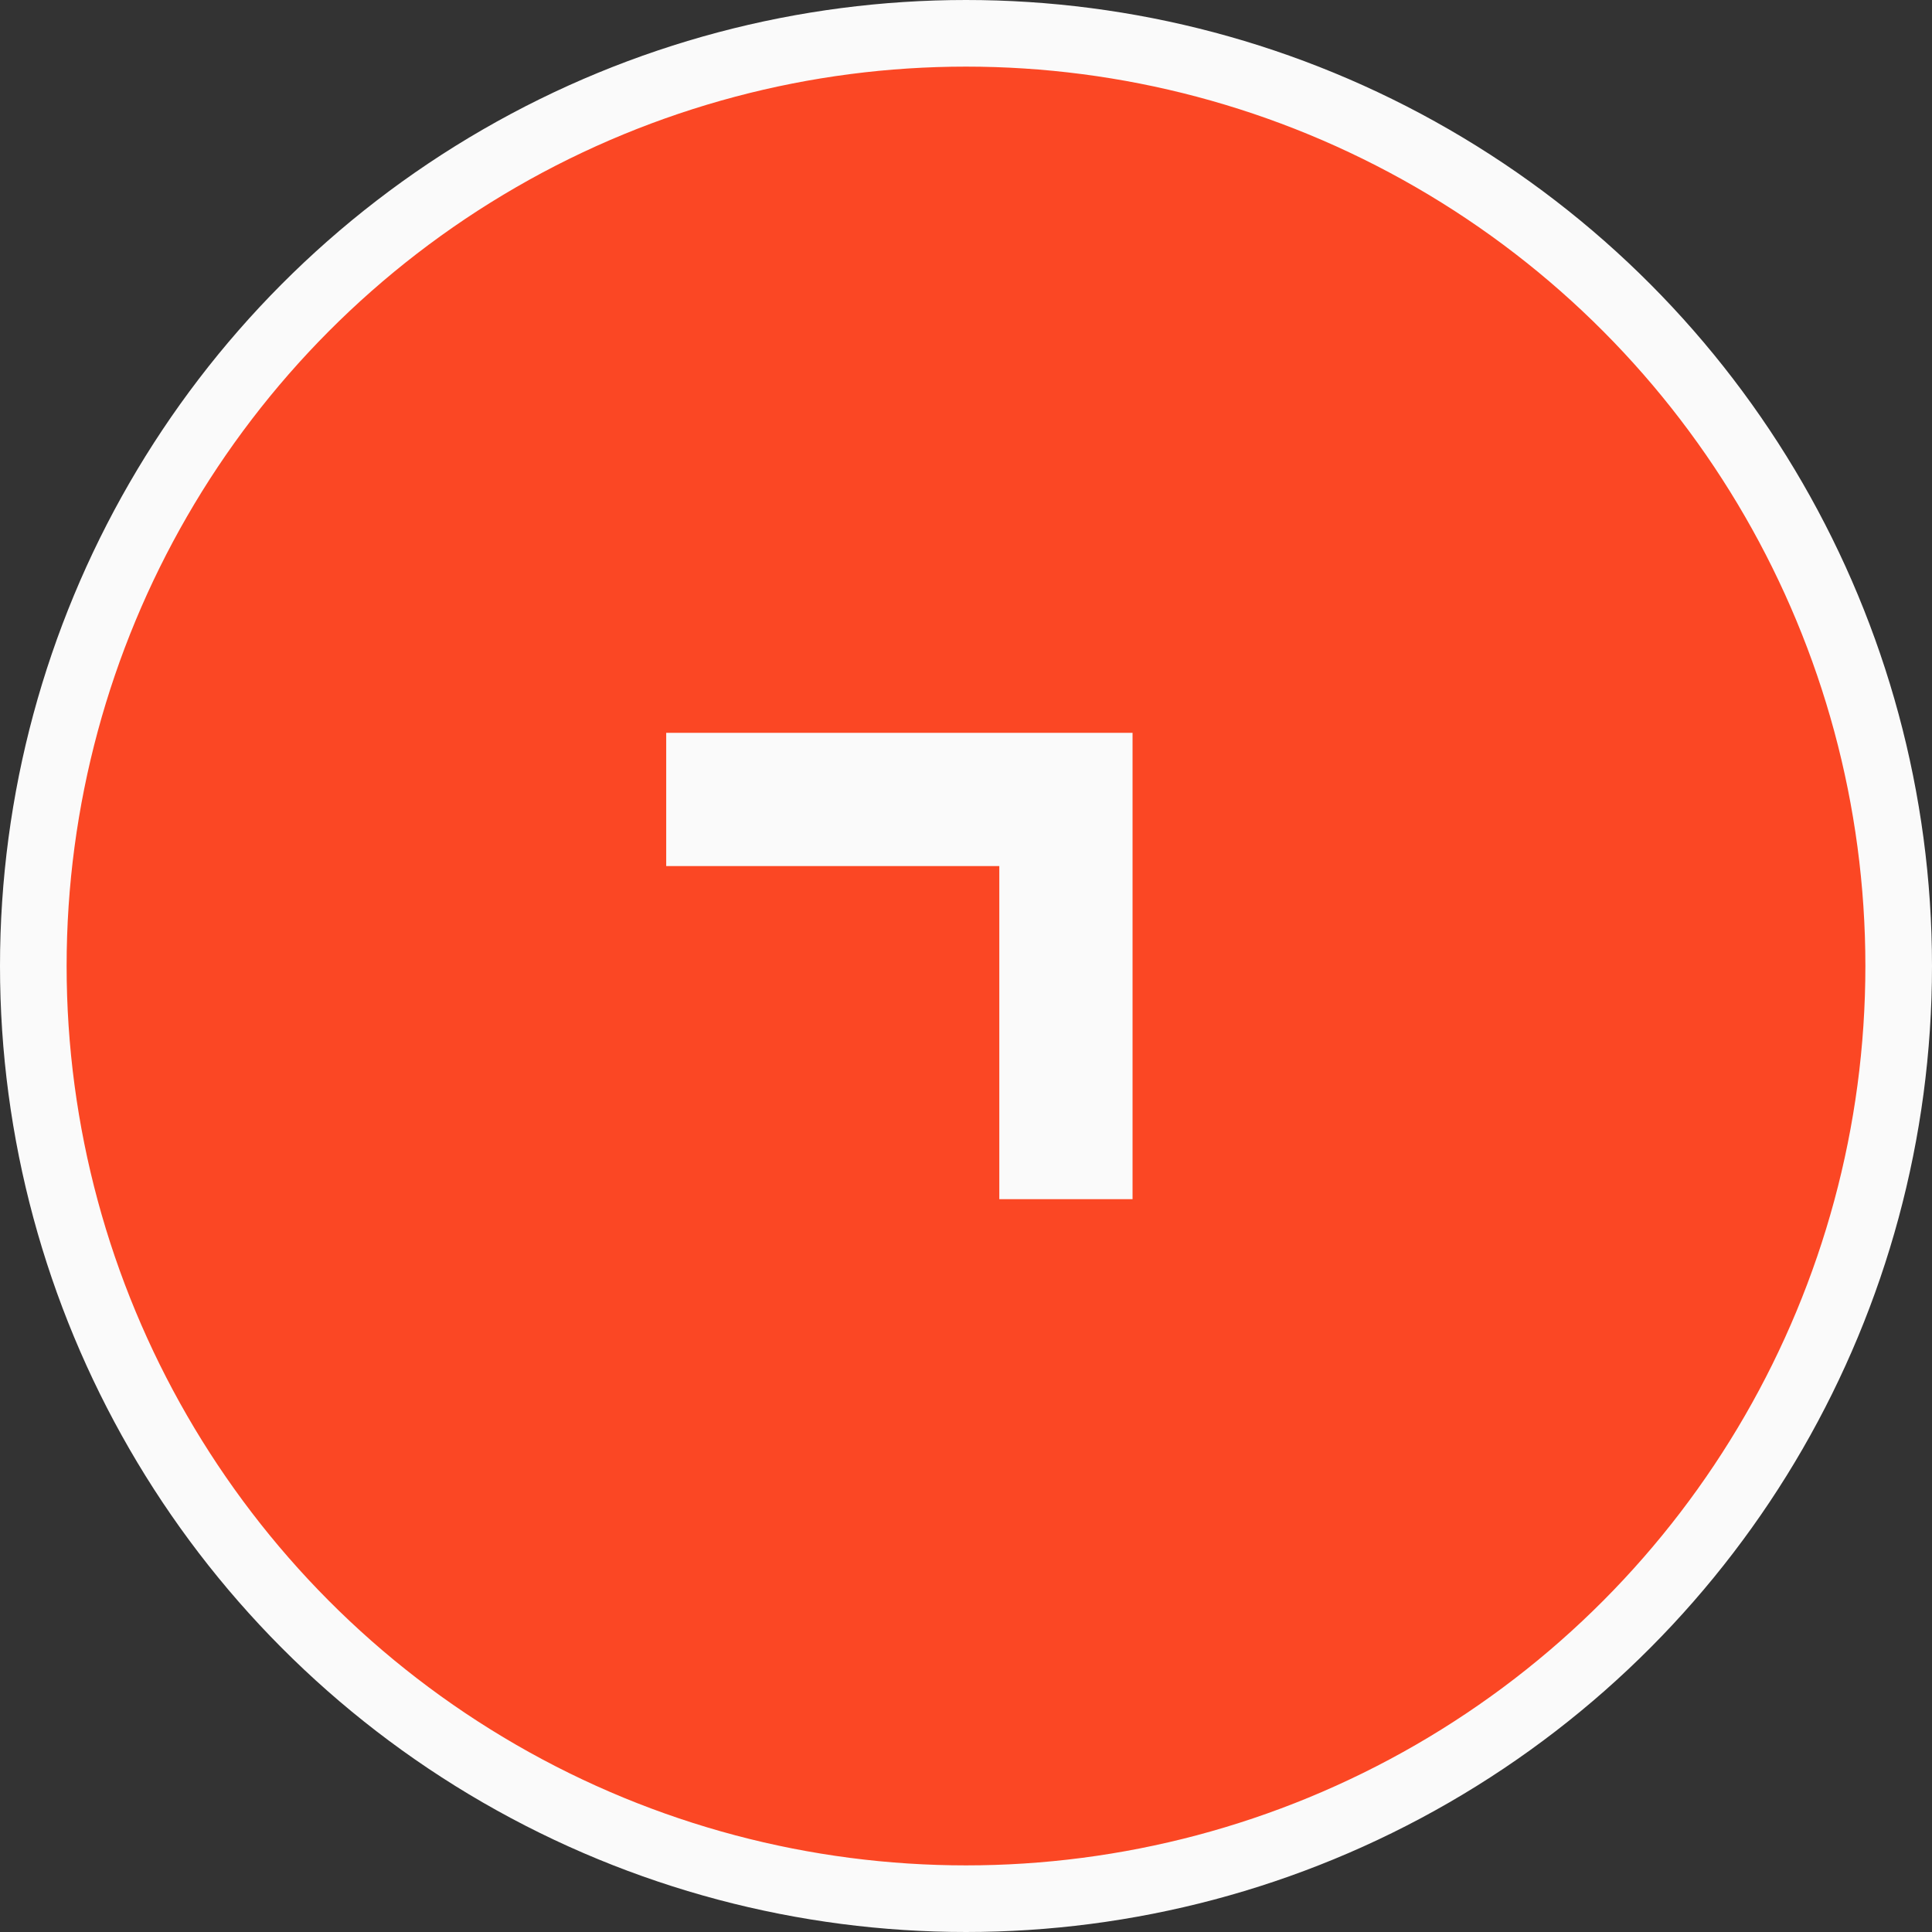 <?xml version="1.0" encoding="UTF-8"?> <svg xmlns="http://www.w3.org/2000/svg" width="29" height="29" viewBox="0 0 29 29" fill="none"><rect x="0" y="0" width="29" height="29" fill="#333333" stroke="none"/><circle cx="14.5" cy="14.5" r="14" fill="#FB4724" stroke="#FAFAFA"></circle><path d="M16 18L16 12L10 12" stroke="#FAFAFA" stroke-width="2"></path></svg> 
